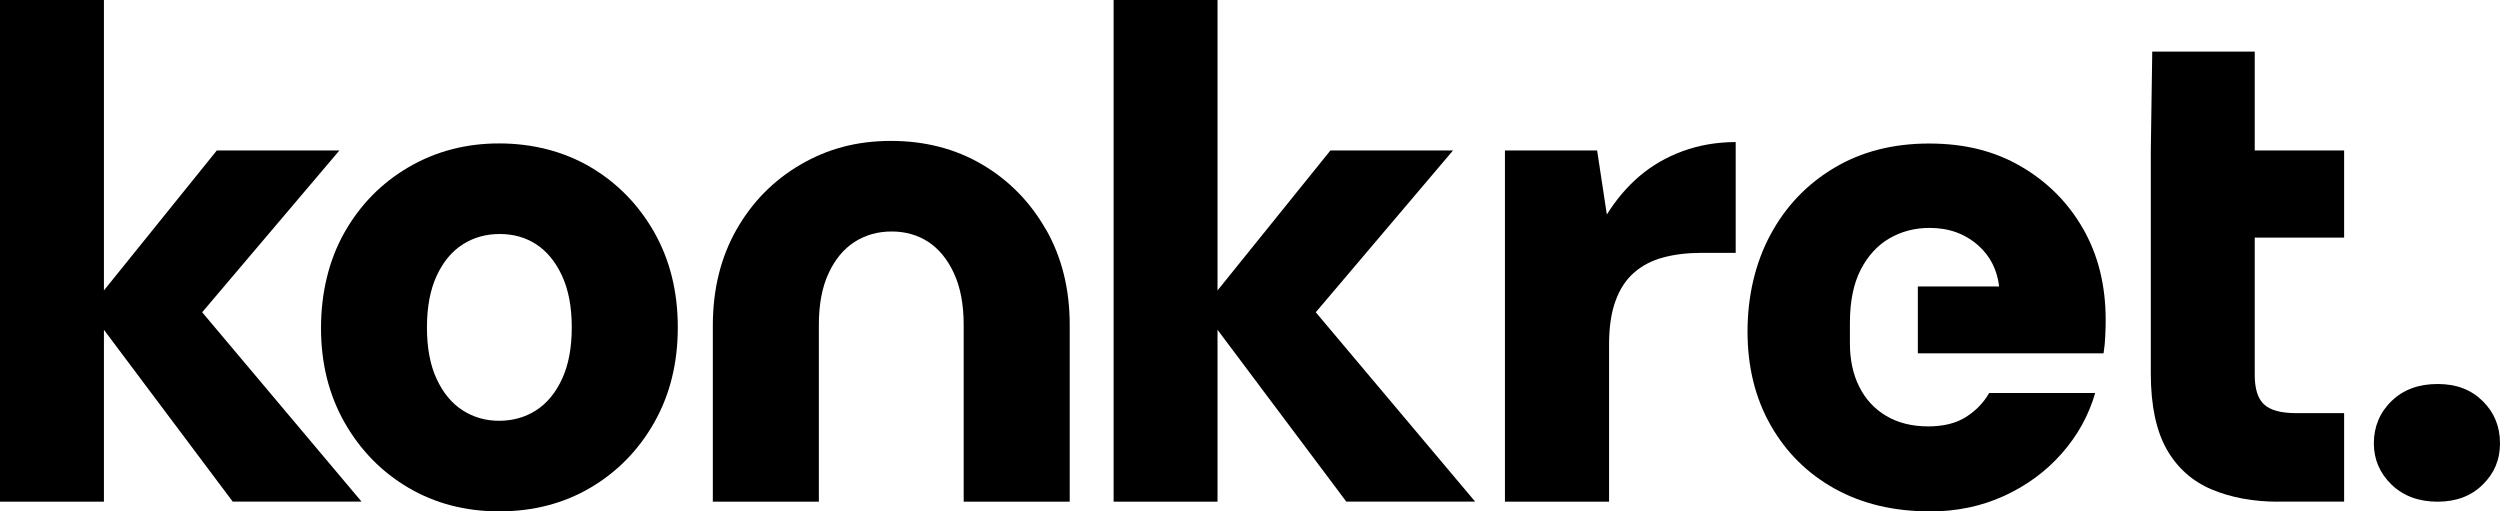 <svg width="176" height="36" viewBox="0 0 176 36" fill="none" xmlns="http://www.w3.org/2000/svg">
<g clip-path="url(#clip0_5_20)">
<path d="M78.398 35.319V0H85.714V35.319H78.398ZM94.784 35.319L84.637 21.781L93.66 10.594H102.29L90.144 24.915V19.029L103.848 35.312H94.778L94.784 35.319Z" fill="black"/>
<path d="M0 35.319V0H7.316V35.319H0ZM16.387 35.319L6.239 21.781L15.262 10.594H23.892L11.746 24.915V19.029L25.451 35.312H16.38L16.387 35.319Z" fill="black"/>
<path d="M35.131 36C32.76 36 30.626 35.441 28.743 34.331C26.86 33.22 25.363 31.687 24.258 29.746C23.154 27.797 22.599 25.583 22.599 23.096C22.599 20.609 23.154 18.3 24.258 16.351C25.363 14.409 26.866 12.877 28.77 11.766C30.674 10.656 32.794 10.097 35.138 10.097C37.481 10.097 39.69 10.656 41.573 11.766C43.456 12.877 44.953 14.409 46.058 16.351C47.162 18.3 47.717 20.528 47.717 23.048C47.717 25.569 47.162 27.797 46.058 29.746C44.953 31.694 43.456 33.22 41.573 34.331C39.69 35.441 37.542 36 35.138 36H35.131ZM35.131 29.623C36.106 29.623 36.973 29.378 37.739 28.887C38.504 28.397 39.114 27.661 39.568 26.68C40.022 25.699 40.252 24.493 40.252 23.048C40.252 21.604 40.022 20.398 39.568 19.417C39.114 18.436 38.511 17.7 37.766 17.21C37.021 16.719 36.154 16.474 35.178 16.474C34.203 16.474 33.336 16.719 32.57 17.21C31.805 17.7 31.195 18.436 30.741 19.417C30.287 20.398 30.057 21.611 30.057 23.048C30.057 24.486 30.281 25.699 30.741 26.68C31.195 27.661 31.805 28.397 32.57 28.887C33.336 29.378 34.189 29.623 35.131 29.623Z" fill="black"/>
<path d="M105.948 35.319V10.594H112.438L113.122 15.104C113.772 14.055 114.538 13.156 115.412 12.406C116.292 11.657 117.309 11.064 118.46 10.642C119.612 10.22 120.858 10.002 122.193 10.002V17.802H119.754C118.779 17.802 117.891 17.911 117.099 18.123C116.299 18.334 115.622 18.688 115.053 19.179C114.484 19.669 114.043 20.33 113.739 21.168C113.427 21.999 113.278 23.042 113.278 24.282V35.319H105.962H105.948Z" fill="black"/>
<path d="M135.849 36C133.316 36 131.087 35.469 129.17 34.406C127.253 33.343 125.749 31.858 124.658 29.943C123.568 28.029 123.026 25.828 123.026 23.348C123.026 20.868 123.561 18.525 124.638 16.528C125.708 14.532 127.206 12.965 129.123 11.821C131.04 10.676 133.268 10.104 135.802 10.104C138.336 10.104 140.436 10.642 142.292 11.725C144.148 12.809 145.597 14.267 146.654 16.113C147.711 17.959 148.239 20.092 148.239 22.517C148.239 22.844 148.233 23.212 148.212 23.621C148.199 24.029 148.158 24.445 148.09 24.874H135.016V20.166H140.74C140.598 18.995 140.117 18.041 139.291 17.298C138.363 16.467 137.218 16.045 135.849 16.045C134.806 16.045 133.865 16.29 133.018 16.78C132.171 17.271 131.5 18.007 130.992 18.988C130.491 19.969 130.234 21.209 130.234 22.715V24.186C130.234 25.331 130.45 26.346 130.891 27.225C131.331 28.104 131.961 28.792 132.794 29.282C133.621 29.773 134.61 30.018 135.748 30.018C136.818 30.018 137.706 29.8 138.403 29.357C139.101 28.914 139.65 28.349 140.036 27.668H147.501C147.047 29.235 146.268 30.652 145.157 31.912C144.053 33.173 142.705 34.167 141.106 34.903C139.514 35.639 137.76 36.007 135.836 36.007L135.849 36Z" fill="black"/>
<path d="M160.392 35.319C158.638 35.319 157.073 35.033 155.711 34.46C154.35 33.888 153.286 32.948 152.541 31.64C151.796 30.332 151.417 28.547 151.417 26.291V10.594L151.518 3.631H158.733V10.594H165.026V16.726H158.733V26.387C158.733 27.368 158.949 28.063 159.39 28.472C159.83 28.88 160.582 29.085 161.659 29.085H165.026V35.312H160.392V35.319Z" fill="black"/>
<path d="M171.61 35.319C170.276 35.319 169.199 34.917 168.366 34.12C167.539 33.316 167.119 32.348 167.119 31.204C167.119 30.059 167.532 29.037 168.366 28.233C169.192 27.429 170.276 27.034 171.61 27.034C172.945 27.034 173.968 27.436 174.781 28.233C175.594 29.037 176 30.025 176 31.204C176 32.382 175.594 33.322 174.781 34.12C173.968 34.923 172.911 35.319 171.61 35.319Z" fill="black"/>
<path d="M73.642 16.174C72.538 14.232 71.041 12.7 69.158 11.589C67.274 10.478 65.127 9.92 62.722 9.92C60.317 9.92 58.258 10.478 56.354 11.589C54.451 12.7 52.947 14.232 51.843 16.174C50.739 18.123 50.183 20.371 50.183 22.919V35.319H57.648V22.871C57.648 21.434 57.872 20.221 58.332 19.24C58.786 18.259 59.396 17.523 60.161 17.033C60.927 16.542 61.794 16.297 62.77 16.297C63.745 16.297 64.605 16.542 65.357 17.033C66.102 17.523 66.705 18.259 67.159 19.24C67.613 20.221 67.843 21.434 67.843 22.871V35.319H75.308V22.871C75.308 20.351 74.753 18.123 73.649 16.174H73.642Z" fill="black"/>
</g>
<defs>
<clipPath id="clip0_5_20">
<rect width="176" height="36" fill="white"/>
</clipPath>
</defs>
</svg>
